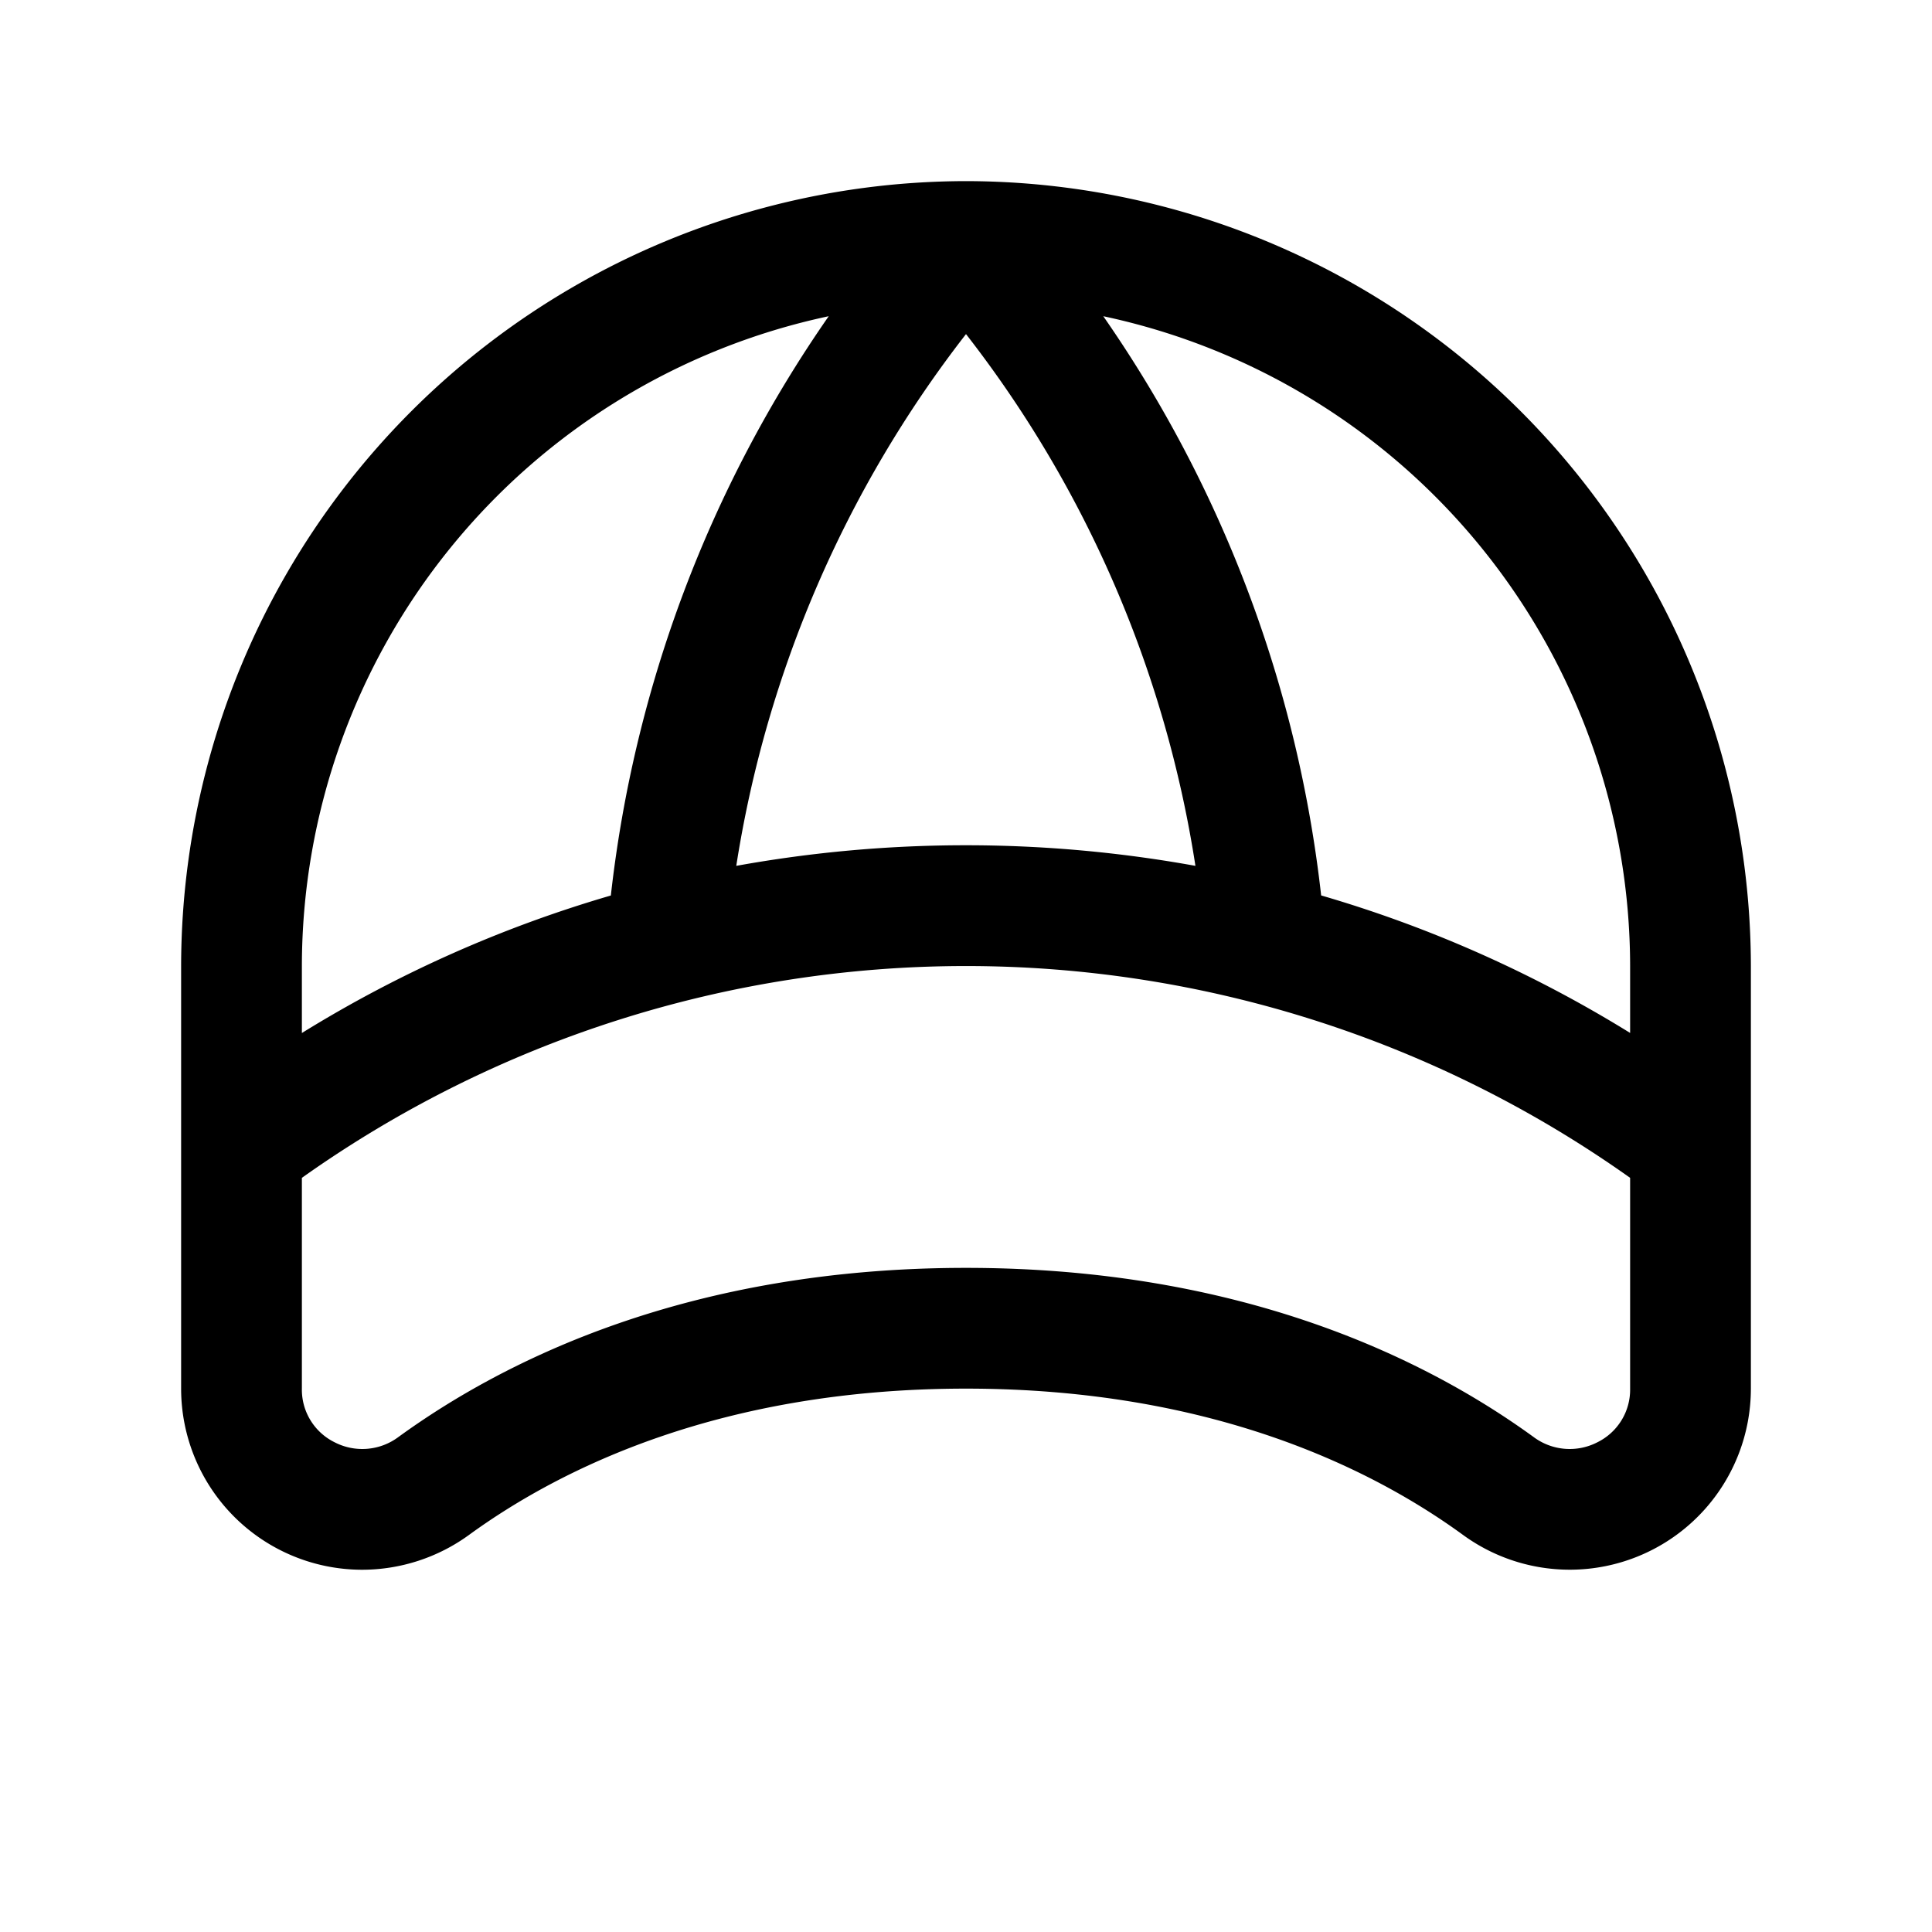 <svg xmlns="http://www.w3.org/2000/svg" viewBox="0 0 256 256" fill="currentColor"><path d="M128,24h0A104.12,104.12,0,0,0,24,128v56a24,24,0,0,0,24,24,24.11,24.11,0,0,0,14.18-4.64C74.33,194.53,95.6,184,128,184s53.67,10.52,65.81,19.35A24,24,0,0,0,232,184V128A104.12,104.12,0,0,0,128,24Zm88,104v8.87a166,166,0,0,0-40.94-18.22A167,167,0,0,0,146.19,41.9,88.14,88.14,0,0,1,216,128ZM128,44.27a152.47,152.47,0,0,1,30.4,70.46,170.85,170.85,0,0,0-60.84,0A153.31,153.31,0,0,1,128,44.27ZM109.81,41.9a167,167,0,0,0-28.87,76.76A166,166,0,0,0,40,136.88V128A88.14,88.14,0,0,1,109.81,41.9ZM211.66,191.11a8,8,0,0,1-8.44-.69C189.16,180.2,164.7,168,128,168S66.84,180.2,52.78,190.42a8,8,0,0,1-8.44.69A7.77,7.77,0,0,1,40,184V156.07a152,152,0,0,1,176,0V184A7.77,7.77,0,0,1,211.66,191.11Z"/></svg>